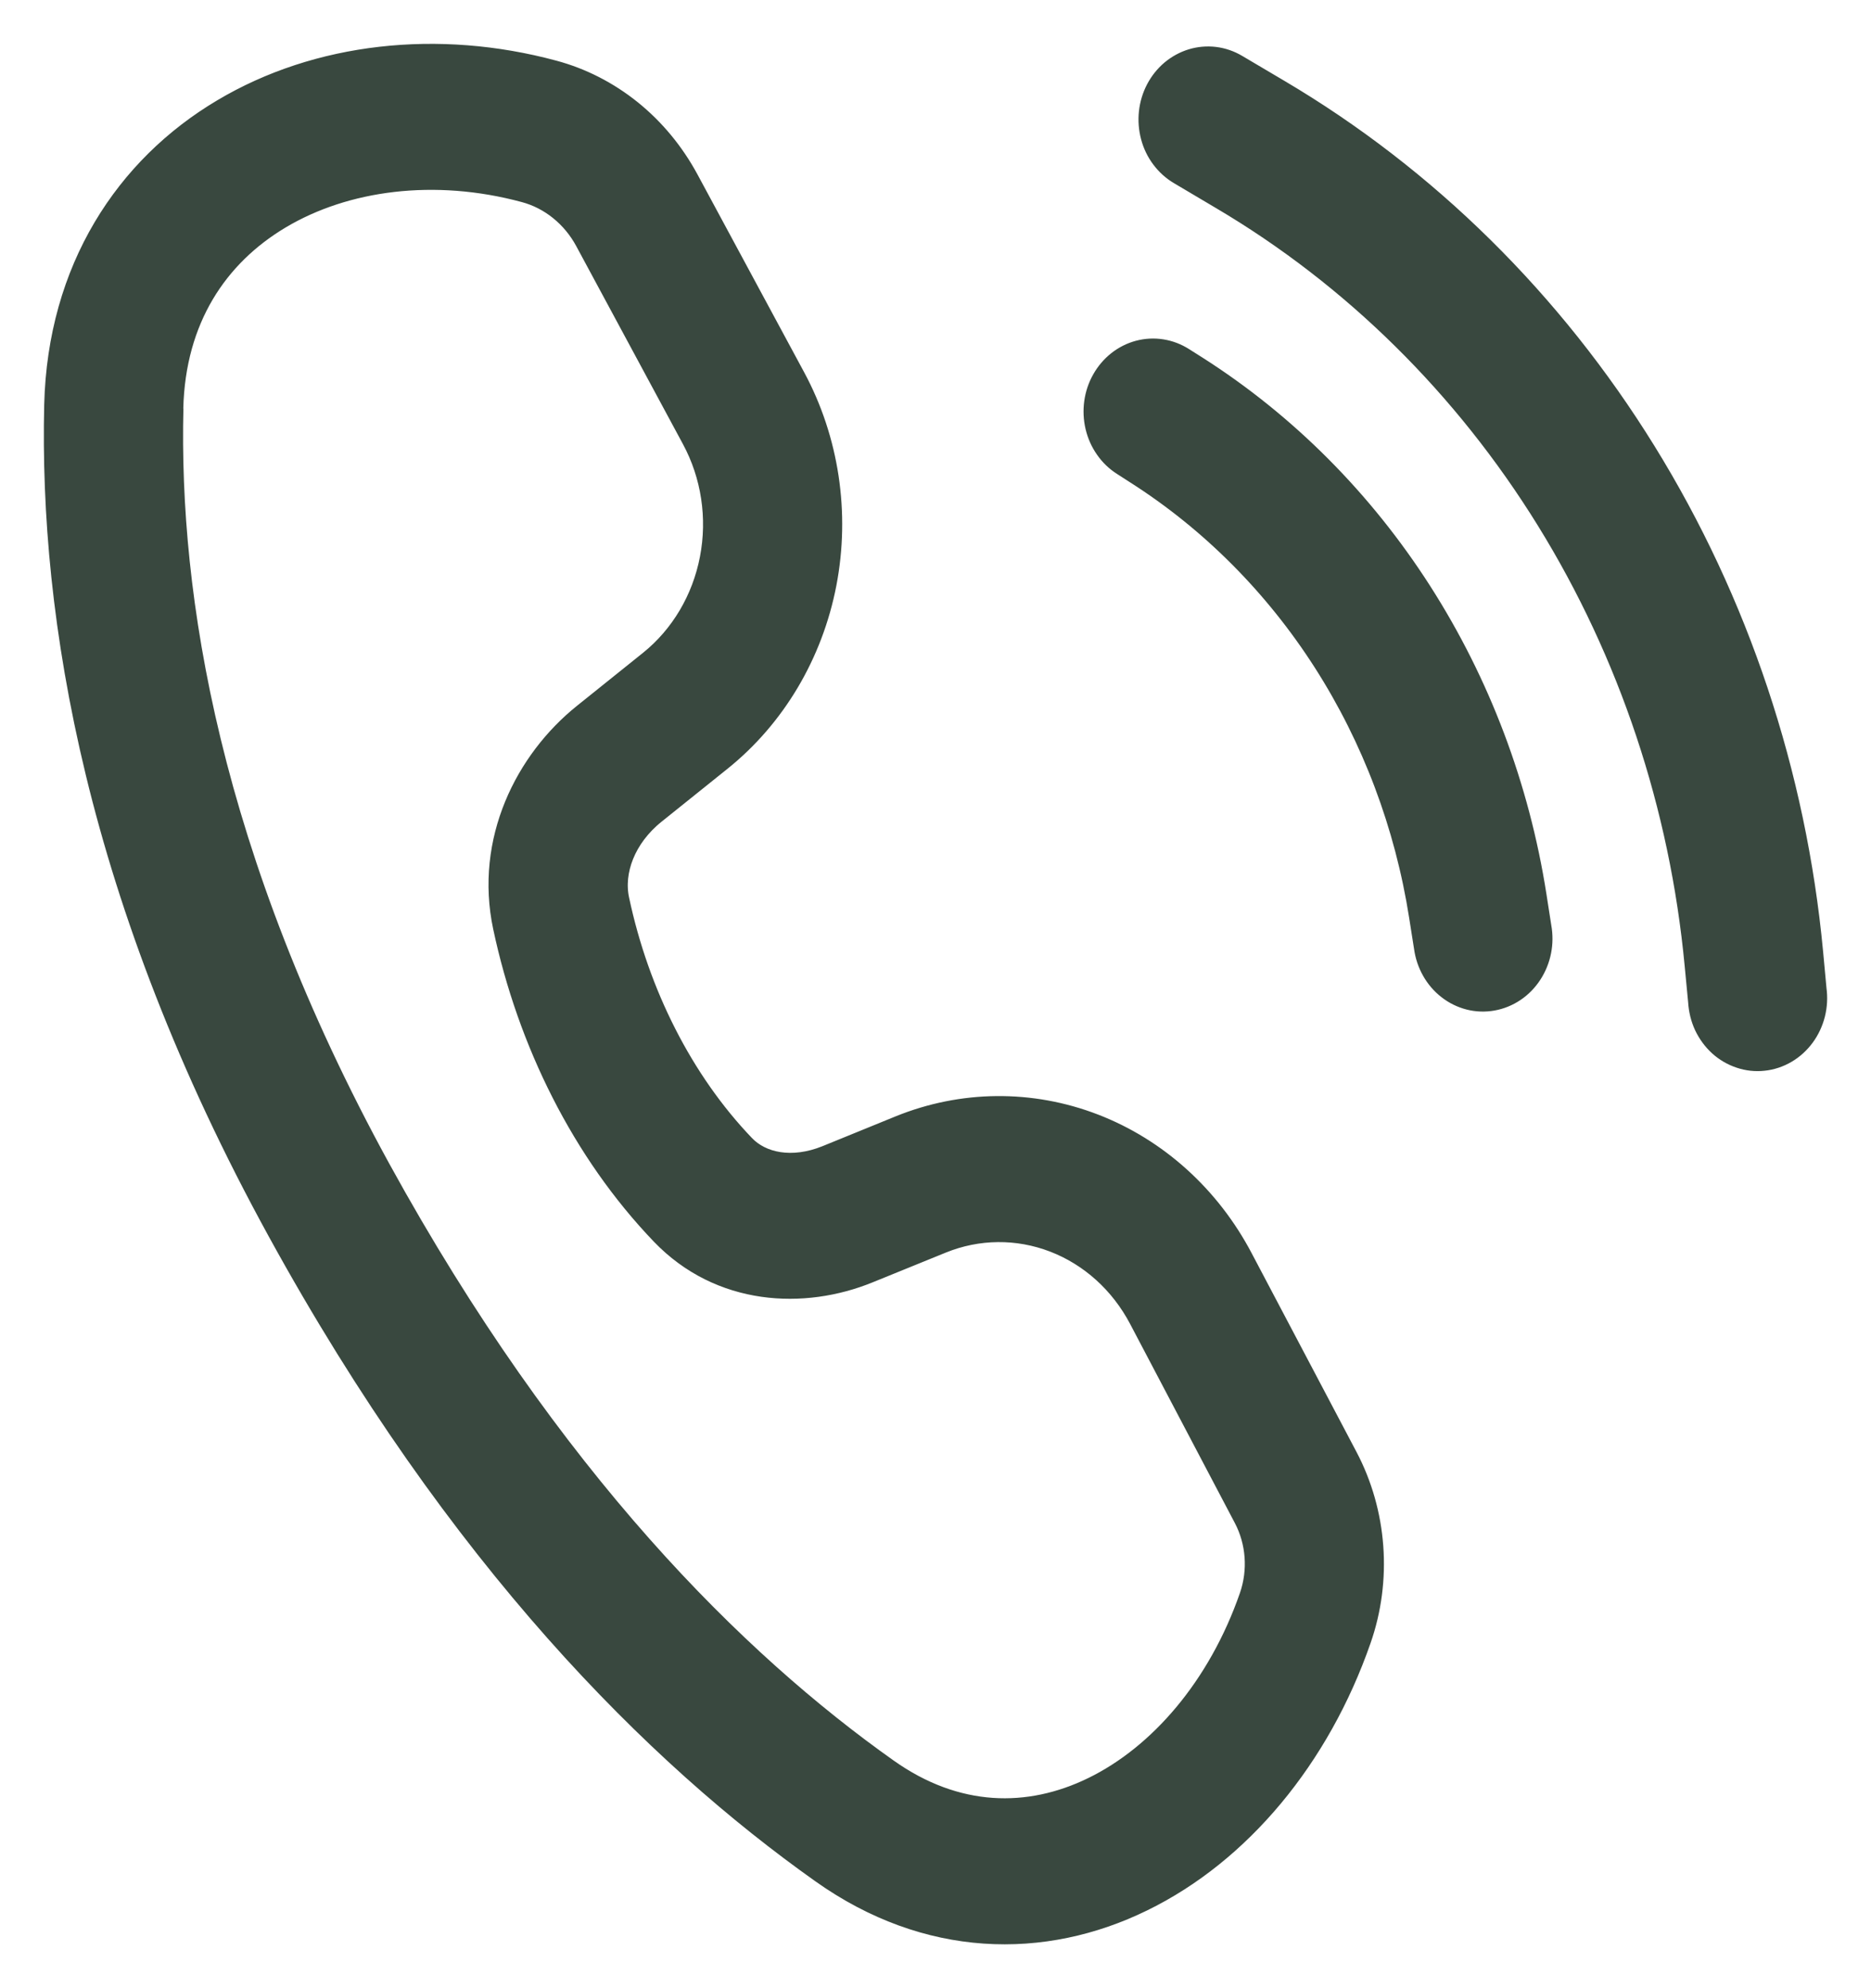 <svg width="32" height="34" viewBox="0 0 32 34" fill="none" xmlns="http://www.w3.org/2000/svg">
<path d="M9.451 1.279C7.496 0.751 5.448 0.975 3.844 1.93C2.209 2.9 1.063 4.622 1.006 6.925C0.92 10.525 1.703 15.354 4.815 21.023C7.887 26.622 11.279 29.978 14.094 31.971C15.871 33.231 17.835 33.266 19.513 32.444C21.166 31.636 22.508 30.02 23.205 28.016C23.379 27.518 23.448 26.985 23.409 26.456C23.37 25.926 23.224 25.412 22.98 24.948L21.187 21.549C20.636 20.502 19.749 19.702 18.689 19.293C17.628 18.884 16.465 18.895 15.411 19.323L14.16 19.833C13.553 20.078 12.995 19.965 12.679 19.633C11.617 18.524 10.858 17.02 10.514 15.398C10.405 14.887 10.627 14.284 11.157 13.858L12.286 12.952C13.199 12.219 13.829 11.158 14.059 9.967C14.288 8.776 14.101 7.537 13.532 6.482L11.706 3.096C11.463 2.648 11.139 2.256 10.752 1.944C10.364 1.632 9.922 1.405 9.451 1.279ZM2.885 6.979C2.923 5.433 3.659 4.329 4.761 3.673C5.892 3 7.436 2.795 8.988 3.214C9.216 3.275 9.429 3.384 9.616 3.535C9.803 3.686 9.96 3.875 10.076 4.091L11.901 7.477C12.242 8.109 12.355 8.852 12.217 9.567C12.08 10.281 11.702 10.918 11.155 11.358L10.026 12.264C9.049 13.047 8.372 14.39 8.68 15.838C9.097 17.799 10.02 19.659 11.362 21.059C12.343 22.082 13.741 22.142 14.83 21.698L16.082 21.189C16.714 20.932 17.412 20.925 18.049 21.17C18.686 21.415 19.218 21.895 19.549 22.523L21.339 25.925C21.565 26.352 21.602 26.864 21.443 27.323C20.898 28.891 19.874 30.068 18.727 30.629C17.606 31.178 16.337 31.162 15.137 30.309C12.56 28.484 9.368 25.354 6.437 20.017C3.504 14.663 2.808 10.201 2.887 6.979M21.118 1.171C21.01 1.107 20.891 1.066 20.769 1.051C20.646 1.036 20.522 1.047 20.403 1.083C20.285 1.119 20.174 1.18 20.077 1.261C19.98 1.343 19.9 1.444 19.84 1.558C19.78 1.673 19.742 1.799 19.728 1.929C19.714 2.059 19.724 2.191 19.758 2.318C19.791 2.444 19.848 2.562 19.925 2.664C20.002 2.767 20.097 2.853 20.204 2.916L20.926 3.344C23.18 4.675 25.098 6.566 26.515 8.857C27.931 11.147 28.805 13.768 29.062 16.495L29.122 17.124C29.13 17.259 29.162 17.391 29.218 17.512C29.275 17.632 29.354 17.74 29.45 17.828C29.546 17.915 29.659 17.981 29.78 18.021C29.901 18.062 30.028 18.076 30.154 18.062C30.281 18.049 30.403 18.008 30.514 17.943C30.625 17.878 30.723 17.789 30.801 17.683C30.879 17.577 30.936 17.455 30.969 17.324C31.001 17.194 31.009 17.058 30.99 16.924L30.932 16.297C30.645 13.248 29.668 10.319 28.084 7.758C26.501 5.198 24.357 3.084 21.837 1.596L21.118 1.171ZM18.916 6.524C19.044 6.297 19.252 6.133 19.493 6.069C19.735 6.005 19.991 6.046 20.204 6.182L20.438 6.33C21.954 7.297 23.255 8.602 24.25 10.156C25.245 11.71 25.912 13.474 26.202 15.329L26.285 15.862C26.309 15.993 26.308 16.127 26.282 16.257C26.256 16.388 26.205 16.511 26.134 16.62C26.062 16.73 25.971 16.823 25.865 16.894C25.759 16.965 25.641 17.013 25.517 17.035C25.394 17.057 25.267 17.053 25.146 17.022C25.024 16.991 24.909 16.935 24.808 16.856C24.707 16.778 24.621 16.678 24.557 16.564C24.492 16.45 24.45 16.323 24.432 16.191L24.348 15.658C24.102 14.089 23.539 12.596 22.697 11.281C21.855 9.967 20.754 8.862 19.472 8.044L19.239 7.894C19.133 7.827 19.04 7.738 18.967 7.632C18.893 7.527 18.84 7.407 18.81 7.28C18.78 7.153 18.774 7.021 18.792 6.891C18.81 6.761 18.852 6.636 18.916 6.524Z" fill="#39483F"/>
<path d="M2.885 6.979C2.923 5.433 3.659 4.329 4.761 3.673C5.892 3 7.436 2.795 8.988 3.214C9.216 3.275 9.429 3.384 9.616 3.535C9.803 3.686 9.96 3.875 10.076 4.091L11.901 7.477C12.242 8.109 12.355 8.852 12.217 9.567C12.08 10.281 11.702 10.918 11.155 11.358L10.026 12.264C9.049 13.047 8.372 14.39 8.68 15.838C9.097 17.799 10.02 19.659 11.362 21.059C12.343 22.082 13.741 22.142 14.83 21.698L16.082 21.189C16.714 20.932 17.412 20.925 18.049 21.17C18.686 21.415 19.218 21.895 19.549 22.523L21.339 25.925C21.565 26.352 21.602 26.864 21.443 27.323C20.898 28.891 19.874 30.068 18.727 30.629C17.606 31.178 16.337 31.162 15.137 30.309C12.56 28.484 9.368 25.354 6.437 20.017C3.504 14.663 2.808 10.201 2.887 6.979M9.451 1.279C7.496 0.751 5.448 0.975 3.844 1.93C2.209 2.9 1.063 4.622 1.006 6.925C0.92 10.525 1.703 15.354 4.815 21.023C7.887 26.622 11.279 29.978 14.094 31.971C15.871 33.231 17.835 33.266 19.513 32.444C21.167 31.636 22.508 30.02 23.205 28.016C23.379 27.518 23.448 26.985 23.409 26.456C23.37 25.926 23.224 25.412 22.98 24.948L21.187 21.549C20.636 20.502 19.749 19.702 18.689 19.293C17.628 18.884 16.465 18.895 15.411 19.323L14.16 19.833C13.553 20.078 12.995 19.965 12.679 19.633C11.617 18.524 10.858 17.02 10.514 15.398C10.405 14.887 10.627 14.284 11.157 13.858L12.286 12.952C13.199 12.219 13.829 11.158 14.059 9.967C14.288 8.776 14.101 7.537 13.532 6.482L11.706 3.096C11.463 2.648 11.139 2.256 10.752 1.944C10.364 1.632 9.922 1.405 9.451 1.279ZM21.118 1.171C21.01 1.107 20.891 1.066 20.769 1.051C20.646 1.036 20.522 1.047 20.403 1.083C20.285 1.119 20.174 1.18 20.077 1.261C19.98 1.343 19.9 1.444 19.84 1.558C19.78 1.673 19.742 1.799 19.728 1.929C19.714 2.059 19.724 2.191 19.758 2.318C19.791 2.444 19.848 2.562 19.925 2.664C20.002 2.767 20.097 2.853 20.204 2.916L20.926 3.344C23.18 4.675 25.098 6.566 26.515 8.857C27.931 11.147 28.805 13.768 29.062 16.495L29.122 17.124C29.13 17.259 29.162 17.391 29.218 17.512C29.275 17.632 29.354 17.74 29.45 17.828C29.546 17.915 29.659 17.981 29.78 18.021C29.901 18.062 30.028 18.076 30.154 18.062C30.281 18.049 30.403 18.008 30.514 17.943C30.625 17.878 30.723 17.789 30.801 17.683C30.879 17.577 30.936 17.455 30.969 17.324C31.001 17.194 31.009 17.058 30.99 16.924L30.932 16.297C30.645 13.248 29.668 10.319 28.084 7.758C26.501 5.198 24.357 3.084 21.837 1.596L21.118 1.171ZM18.916 6.524C19.044 6.297 19.252 6.133 19.493 6.069C19.735 6.005 19.991 6.046 20.204 6.182L20.438 6.33C21.954 7.297 23.255 8.602 24.25 10.156C25.245 11.71 25.912 13.474 26.202 15.329L26.285 15.862C26.309 15.993 26.308 16.127 26.282 16.257C26.256 16.388 26.205 16.511 26.134 16.62C26.062 16.73 25.971 16.823 25.865 16.894C25.759 16.965 25.641 17.013 25.517 17.035C25.394 17.057 25.267 17.053 25.146 17.022C25.024 16.991 24.909 16.935 24.808 16.856C24.707 16.778 24.621 16.678 24.557 16.564C24.492 16.45 24.45 16.323 24.432 16.191L24.348 15.658C24.102 14.089 23.539 12.596 22.697 11.281C21.855 9.967 20.754 8.862 19.472 8.044L19.239 7.894C19.133 7.827 19.04 7.738 18.967 7.632C18.893 7.527 18.84 7.407 18.81 7.28C18.78 7.153 18.774 7.021 18.792 6.891C18.81 6.761 18.852 6.636 18.916 6.524Z" stroke="#39483F" stroke-width="0.5"/>
</svg>
